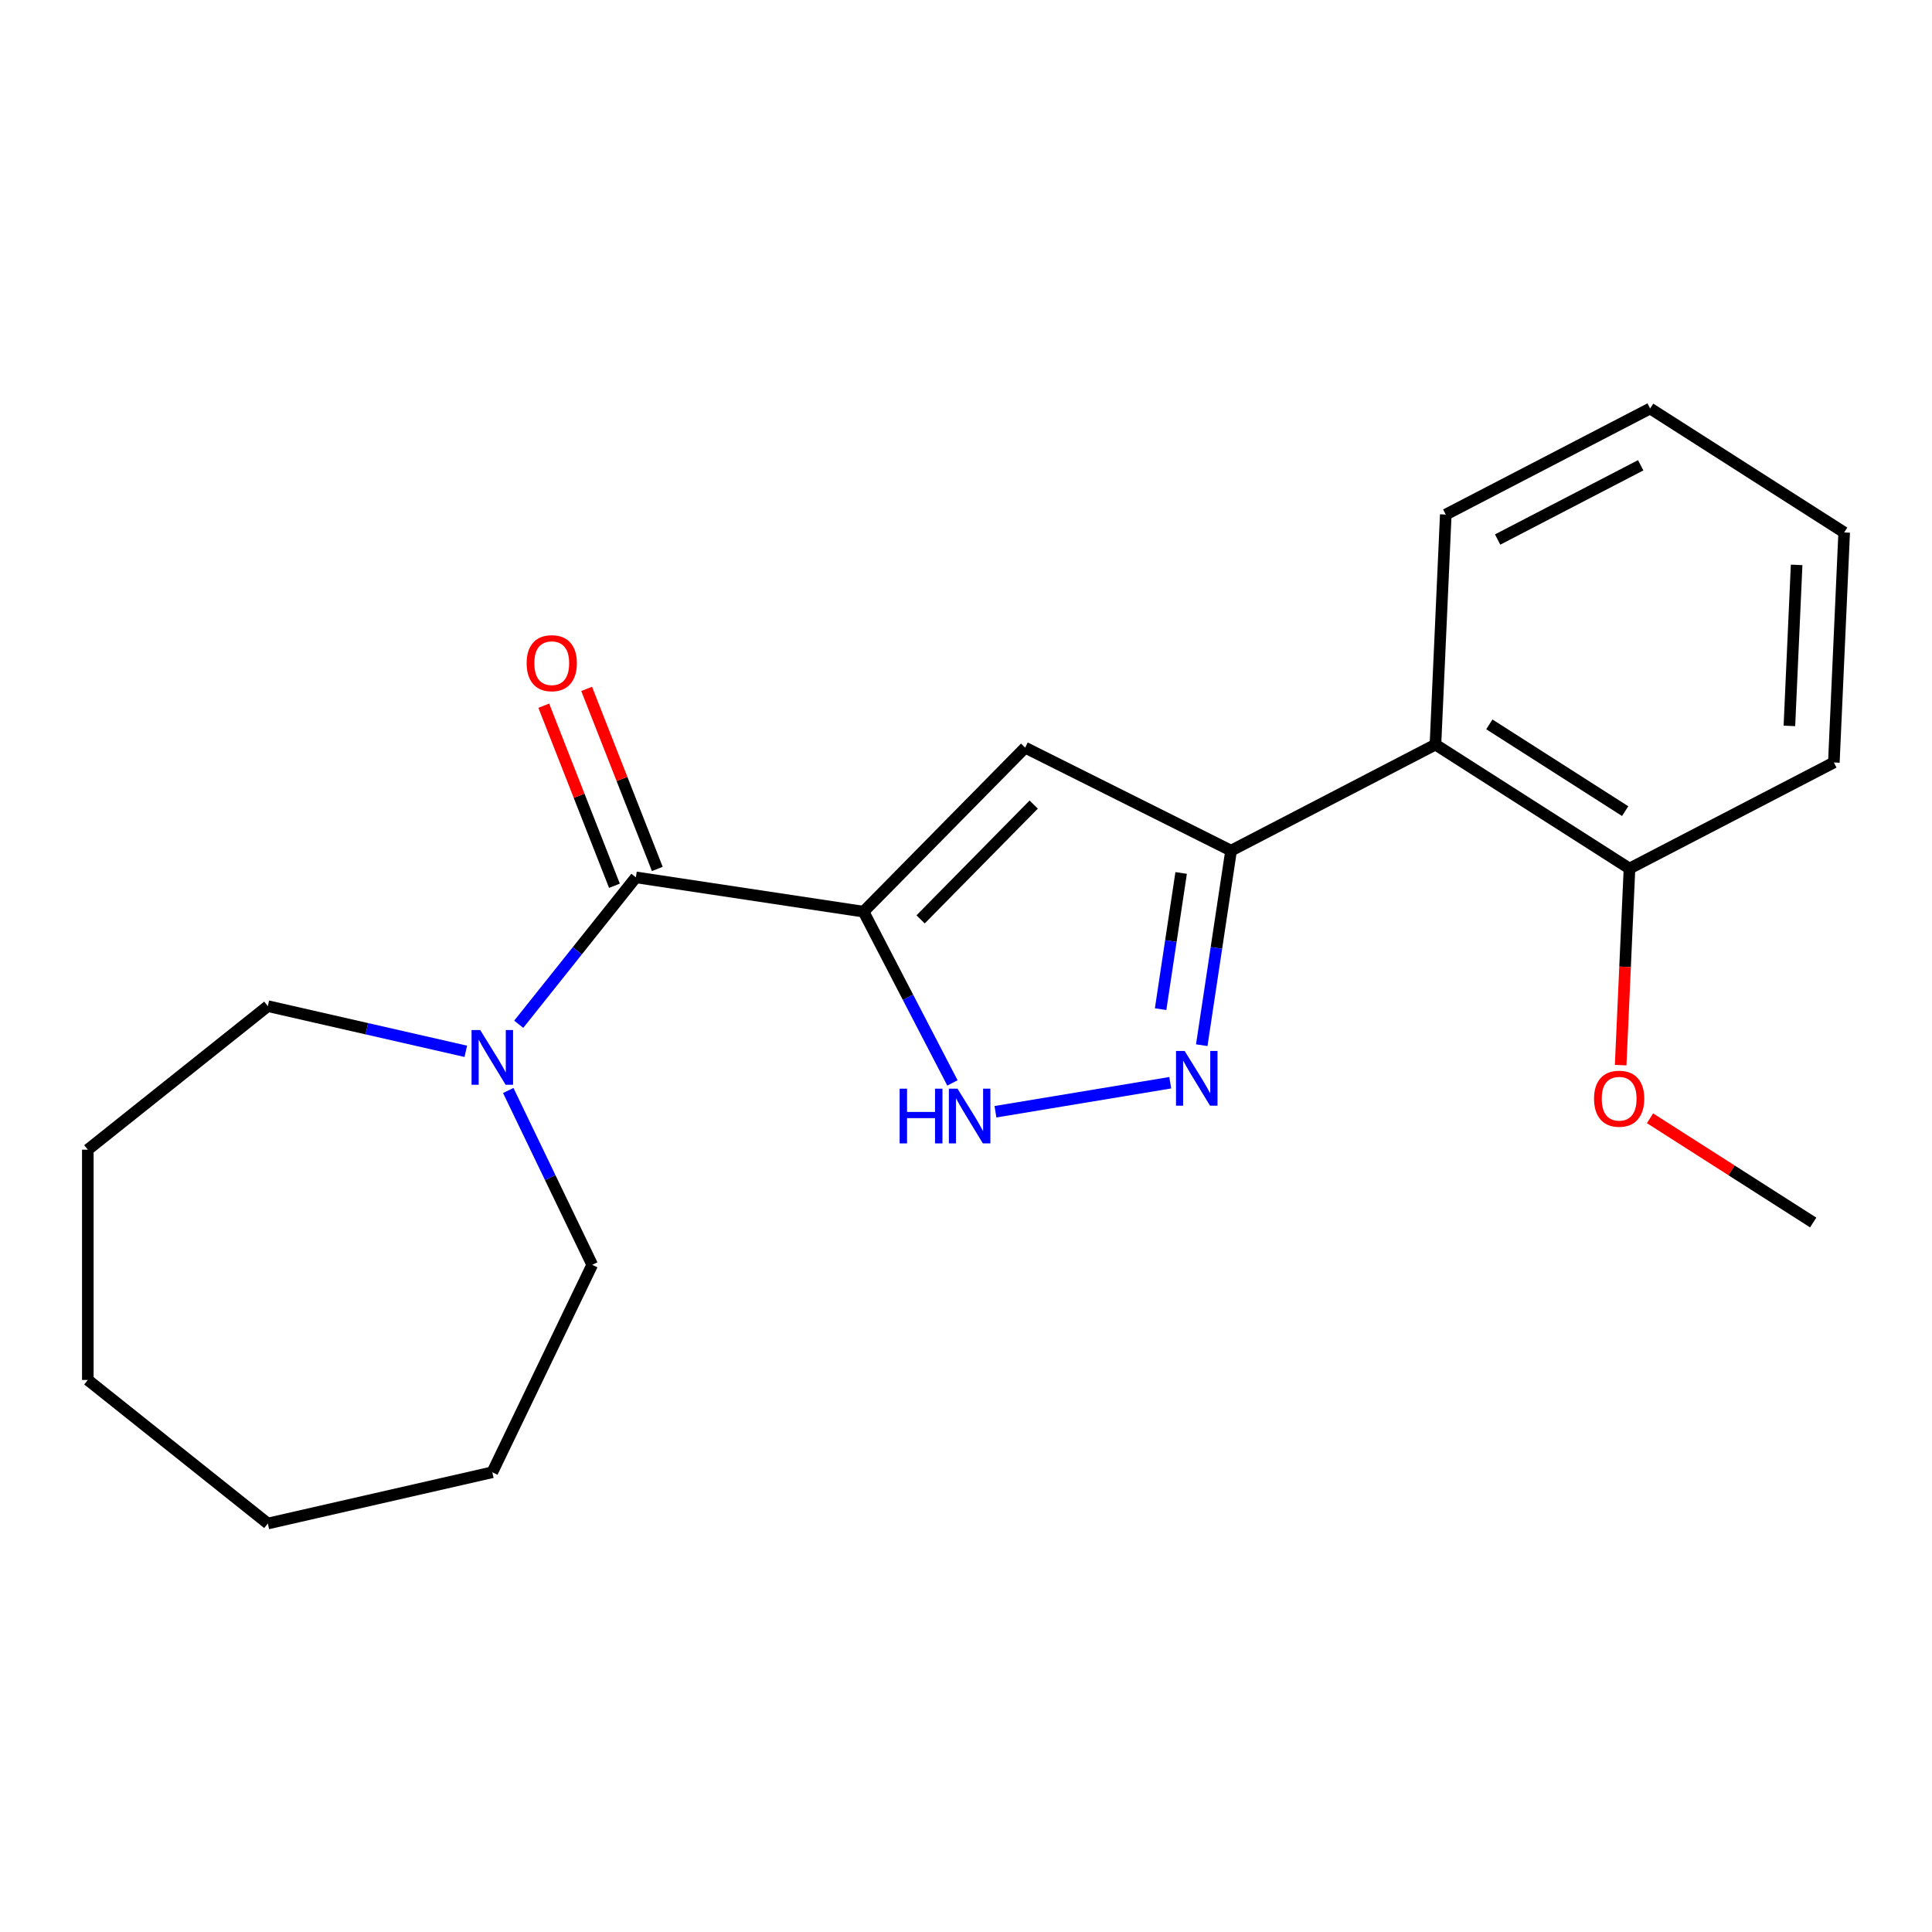 <?xml version='1.0' encoding='iso-8859-1'?>
<svg version='1.1' baseProfile='full'
              xmlns='http://www.w3.org/2000/svg'
                      xmlns:rdkit='http://www.rdkit.org/xml'
                      xmlns:xlink='http://www.w3.org/1999/xlink'
                  xml:space='preserve'
width='1000px' height='1000px' viewBox='0 0 1000 1000'>
<!-- END OF HEADER -->
<rect style='opacity:1.0;fill:#FFFFFF;stroke:none' width='1000' height='1000' x='0' y='0'> </rect>
<path class='bond-0' d='M 446.975,471.88 L 530.613,386.98' style='fill:none;fill-rule:evenodd;stroke:#000000;stroke-width:6px;stroke-linecap:butt;stroke-linejoin:miter;stroke-opacity:1' />
<path class='bond-0' d='M 476.5,475.872 L 535.048,416.443' style='fill:none;fill-rule:evenodd;stroke:#000000;stroke-width:6px;stroke-linecap:butt;stroke-linejoin:miter;stroke-opacity:1' />
<path class='bond-3' d='M 446.975,471.88 L 329.128,454.117' style='fill:none;fill-rule:evenodd;stroke:#000000;stroke-width:6px;stroke-linecap:butt;stroke-linejoin:miter;stroke-opacity:1' />
<path class='bond-4' d='M 446.975,471.88 L 469.976,516.2' style='fill:none;fill-rule:evenodd;stroke:#000000;stroke-width:6px;stroke-linecap:butt;stroke-linejoin:miter;stroke-opacity:1' />
<path class='bond-4' d='M 469.976,516.2 L 492.978,560.521' style='fill:none;fill-rule:evenodd;stroke:#0000FF;stroke-width:6px;stroke-linecap:butt;stroke-linejoin:miter;stroke-opacity:1' />
<path class='bond-1' d='M 530.613,386.98 L 637.203,440.29' style='fill:none;fill-rule:evenodd;stroke:#000000;stroke-width:6px;stroke-linecap:butt;stroke-linejoin:miter;stroke-opacity:1' />
<path class='bond-6' d='M 637.203,440.29 L 742.984,385.391' style='fill:none;fill-rule:evenodd;stroke:#000000;stroke-width:6px;stroke-linecap:butt;stroke-linejoin:miter;stroke-opacity:1' />
<path class='bond-21' d='M 637.203,440.29 L 629.614,490.644' style='fill:none;fill-rule:evenodd;stroke:#000000;stroke-width:6px;stroke-linecap:butt;stroke-linejoin:miter;stroke-opacity:1' />
<path class='bond-21' d='M 629.614,490.644 L 622.024,540.997' style='fill:none;fill-rule:evenodd;stroke:#0000FF;stroke-width:6px;stroke-linecap:butt;stroke-linejoin:miter;stroke-opacity:1' />
<path class='bond-21' d='M 611.357,451.843 L 606.045,487.091' style='fill:none;fill-rule:evenodd;stroke:#000000;stroke-width:6px;stroke-linecap:butt;stroke-linejoin:miter;stroke-opacity:1' />
<path class='bond-21' d='M 606.045,487.091 L 600.732,522.339' style='fill:none;fill-rule:evenodd;stroke:#0000FF;stroke-width:6px;stroke-linecap:butt;stroke-linejoin:miter;stroke-opacity:1' />
<path class='bond-2' d='M 605.721,560.415 L 515.245,575.44' style='fill:none;fill-rule:evenodd;stroke:#0000FF;stroke-width:6px;stroke-linecap:butt;stroke-linejoin:miter;stroke-opacity:1' />
<path class='bond-5' d='M 329.128,454.117 L 298.809,492.136' style='fill:none;fill-rule:evenodd;stroke:#000000;stroke-width:6px;stroke-linecap:butt;stroke-linejoin:miter;stroke-opacity:1' />
<path class='bond-5' d='M 298.809,492.136 L 268.49,530.155' style='fill:none;fill-rule:evenodd;stroke:#0000FF;stroke-width:6px;stroke-linecap:butt;stroke-linejoin:miter;stroke-opacity:1' />
<path class='bond-7' d='M 340.222,449.763 L 321.933,403.163' style='fill:none;fill-rule:evenodd;stroke:#000000;stroke-width:6px;stroke-linecap:butt;stroke-linejoin:miter;stroke-opacity:1' />
<path class='bond-7' d='M 321.933,403.163 L 303.643,356.563' style='fill:none;fill-rule:evenodd;stroke:#FF0000;stroke-width:6px;stroke-linecap:butt;stroke-linejoin:miter;stroke-opacity:1' />
<path class='bond-7' d='M 318.034,458.471 L 299.745,411.871' style='fill:none;fill-rule:evenodd;stroke:#000000;stroke-width:6px;stroke-linecap:butt;stroke-linejoin:miter;stroke-opacity:1' />
<path class='bond-7' d='M 299.745,411.871 L 281.455,365.271' style='fill:none;fill-rule:evenodd;stroke:#FF0000;stroke-width:6px;stroke-linecap:butt;stroke-linejoin:miter;stroke-opacity:1' />
<path class='bond-10' d='M 263.075,564.434 L 284.803,609.552' style='fill:none;fill-rule:evenodd;stroke:#0000FF;stroke-width:6px;stroke-linecap:butt;stroke-linejoin:miter;stroke-opacity:1' />
<path class='bond-10' d='M 284.803,609.552 L 306.531,654.67' style='fill:none;fill-rule:evenodd;stroke:#000000;stroke-width:6px;stroke-linecap:butt;stroke-linejoin:miter;stroke-opacity:1' />
<path class='bond-11' d='M 241.102,544.163 L 189.867,532.469' style='fill:none;fill-rule:evenodd;stroke:#0000FF;stroke-width:6px;stroke-linecap:butt;stroke-linejoin:miter;stroke-opacity:1' />
<path class='bond-11' d='M 189.867,532.469 L 138.632,520.774' style='fill:none;fill-rule:evenodd;stroke:#000000;stroke-width:6px;stroke-linecap:butt;stroke-linejoin:miter;stroke-opacity:1' />
<path class='bond-8' d='M 742.984,385.391 L 843.418,449.551' style='fill:none;fill-rule:evenodd;stroke:#000000;stroke-width:6px;stroke-linecap:butt;stroke-linejoin:miter;stroke-opacity:1' />
<path class='bond-8' d='M 770.881,374.929 L 841.185,419.84' style='fill:none;fill-rule:evenodd;stroke:#000000;stroke-width:6px;stroke-linecap:butt;stroke-linejoin:miter;stroke-opacity:1' />
<path class='bond-12' d='M 742.984,385.391 L 748.331,266.334' style='fill:none;fill-rule:evenodd;stroke:#000000;stroke-width:6px;stroke-linecap:butt;stroke-linejoin:miter;stroke-opacity:1' />
<path class='bond-9' d='M 843.418,449.551 L 841.133,500.43' style='fill:none;fill-rule:evenodd;stroke:#000000;stroke-width:6px;stroke-linecap:butt;stroke-linejoin:miter;stroke-opacity:1' />
<path class='bond-9' d='M 841.133,500.43 L 838.848,551.309' style='fill:none;fill-rule:evenodd;stroke:#FF0000;stroke-width:6px;stroke-linecap:butt;stroke-linejoin:miter;stroke-opacity:1' />
<path class='bond-13' d='M 843.418,449.551 L 949.199,394.653' style='fill:none;fill-rule:evenodd;stroke:#000000;stroke-width:6px;stroke-linecap:butt;stroke-linejoin:miter;stroke-opacity:1' />
<path class='bond-14' d='M 854.05,578.817 L 896.278,605.793' style='fill:none;fill-rule:evenodd;stroke:#FF0000;stroke-width:6px;stroke-linecap:butt;stroke-linejoin:miter;stroke-opacity:1' />
<path class='bond-14' d='M 896.278,605.793 L 938.505,632.768' style='fill:none;fill-rule:evenodd;stroke:#000000;stroke-width:6px;stroke-linecap:butt;stroke-linejoin:miter;stroke-opacity:1' />
<path class='bond-15' d='M 306.531,654.67 L 254.822,762.045' style='fill:none;fill-rule:evenodd;stroke:#000000;stroke-width:6px;stroke-linecap:butt;stroke-linejoin:miter;stroke-opacity:1' />
<path class='bond-16' d='M 138.632,520.774 L 45.455,595.081' style='fill:none;fill-rule:evenodd;stroke:#000000;stroke-width:6px;stroke-linecap:butt;stroke-linejoin:miter;stroke-opacity:1' />
<path class='bond-17' d='M 748.331,266.334 L 854.112,211.435' style='fill:none;fill-rule:evenodd;stroke:#000000;stroke-width:6px;stroke-linecap:butt;stroke-linejoin:miter;stroke-opacity:1' />
<path class='bond-17' d='M 775.178,279.255 L 849.224,240.826' style='fill:none;fill-rule:evenodd;stroke:#000000;stroke-width:6px;stroke-linecap:butt;stroke-linejoin:miter;stroke-opacity:1' />
<path class='bond-23' d='M 949.199,394.653 L 954.545,275.595' style='fill:none;fill-rule:evenodd;stroke:#000000;stroke-width:6px;stroke-linecap:butt;stroke-linejoin:miter;stroke-opacity:1' />
<path class='bond-23' d='M 926.189,375.724 L 929.932,292.384' style='fill:none;fill-rule:evenodd;stroke:#000000;stroke-width:6px;stroke-linecap:butt;stroke-linejoin:miter;stroke-opacity:1' />
<path class='bond-19' d='M 254.822,762.045 L 138.632,788.565' style='fill:none;fill-rule:evenodd;stroke:#000000;stroke-width:6px;stroke-linecap:butt;stroke-linejoin:miter;stroke-opacity:1' />
<path class='bond-20' d='M 45.455,595.081 L 45.455,714.259' style='fill:none;fill-rule:evenodd;stroke:#000000;stroke-width:6px;stroke-linecap:butt;stroke-linejoin:miter;stroke-opacity:1' />
<path class='bond-18' d='M 854.112,211.435 L 954.545,275.595' style='fill:none;fill-rule:evenodd;stroke:#000000;stroke-width:6px;stroke-linecap:butt;stroke-linejoin:miter;stroke-opacity:1' />
<path class='bond-22' d='M 138.632,788.565 L 45.455,714.259' style='fill:none;fill-rule:evenodd;stroke:#000000;stroke-width:6px;stroke-linecap:butt;stroke-linejoin:miter;stroke-opacity:1' />
<path  class='atom-3' d='M 613.181 543.977
L 622.461 558.977
Q 623.381 560.457, 624.861 563.137
Q 626.341 565.817, 626.421 565.977
L 626.421 543.977
L 630.181 543.977
L 630.181 572.297
L 626.301 572.297
L 616.341 555.897
Q 615.181 553.977, 613.941 551.777
Q 612.741 549.577, 612.381 548.897
L 612.381 572.297
L 608.701 572.297
L 608.701 543.977
L 613.181 543.977
' fill='#0000FF'/>
<path  class='atom-5' d='M 465.653 563.5
L 469.493 563.5
L 469.493 575.54
L 483.973 575.54
L 483.973 563.5
L 487.813 563.5
L 487.813 591.82
L 483.973 591.82
L 483.973 578.74
L 469.493 578.74
L 469.493 591.82
L 465.653 591.82
L 465.653 563.5
' fill='#0000FF'/>
<path  class='atom-5' d='M 495.613 563.5
L 504.893 578.5
Q 505.813 579.98, 507.293 582.66
Q 508.773 585.34, 508.853 585.5
L 508.853 563.5
L 512.613 563.5
L 512.613 591.82
L 508.733 591.82
L 498.773 575.42
Q 497.613 573.5, 496.373 571.3
Q 495.173 569.1, 494.813 568.42
L 494.813 591.82
L 491.133 591.82
L 491.133 563.5
L 495.613 563.5
' fill='#0000FF'/>
<path  class='atom-6' d='M 248.562 533.134
L 257.842 548.134
Q 258.762 549.614, 260.242 552.294
Q 261.722 554.974, 261.802 555.134
L 261.802 533.134
L 265.562 533.134
L 265.562 561.454
L 261.682 561.454
L 251.722 545.054
Q 250.562 543.134, 249.322 540.934
Q 248.122 538.734, 247.762 538.054
L 247.762 561.454
L 244.082 561.454
L 244.082 533.134
L 248.562 533.134
' fill='#0000FF'/>
<path  class='atom-8' d='M 272.587 343.257
Q 272.587 336.457, 275.947 332.657
Q 279.307 328.857, 285.587 328.857
Q 291.867 328.857, 295.227 332.657
Q 298.587 336.457, 298.587 343.257
Q 298.587 350.137, 295.187 354.057
Q 291.787 357.937, 285.587 357.937
Q 279.347 357.937, 275.947 354.057
Q 272.587 350.177, 272.587 343.257
M 285.587 354.737
Q 289.907 354.737, 292.227 351.857
Q 294.587 348.937, 294.587 343.257
Q 294.587 337.697, 292.227 334.897
Q 289.907 332.057, 285.587 332.057
Q 281.267 332.057, 278.907 334.857
Q 276.587 337.657, 276.587 343.257
Q 276.587 348.977, 278.907 351.857
Q 281.267 354.737, 285.587 354.737
' fill='#FF0000'/>
<path  class='atom-10' d='M 825.071 568.689
Q 825.071 561.889, 828.431 558.089
Q 831.791 554.289, 838.071 554.289
Q 844.351 554.289, 847.711 558.089
Q 851.071 561.889, 851.071 568.689
Q 851.071 575.569, 847.671 579.489
Q 844.271 583.369, 838.071 583.369
Q 831.831 583.369, 828.431 579.489
Q 825.071 575.609, 825.071 568.689
M 838.071 580.169
Q 842.391 580.169, 844.711 577.289
Q 847.071 574.369, 847.071 568.689
Q 847.071 563.129, 844.711 560.329
Q 842.391 557.489, 838.071 557.489
Q 833.751 557.489, 831.391 560.289
Q 829.071 563.089, 829.071 568.689
Q 829.071 574.409, 831.391 577.289
Q 833.751 580.169, 838.071 580.169
' fill='#FF0000'/>
</svg>
